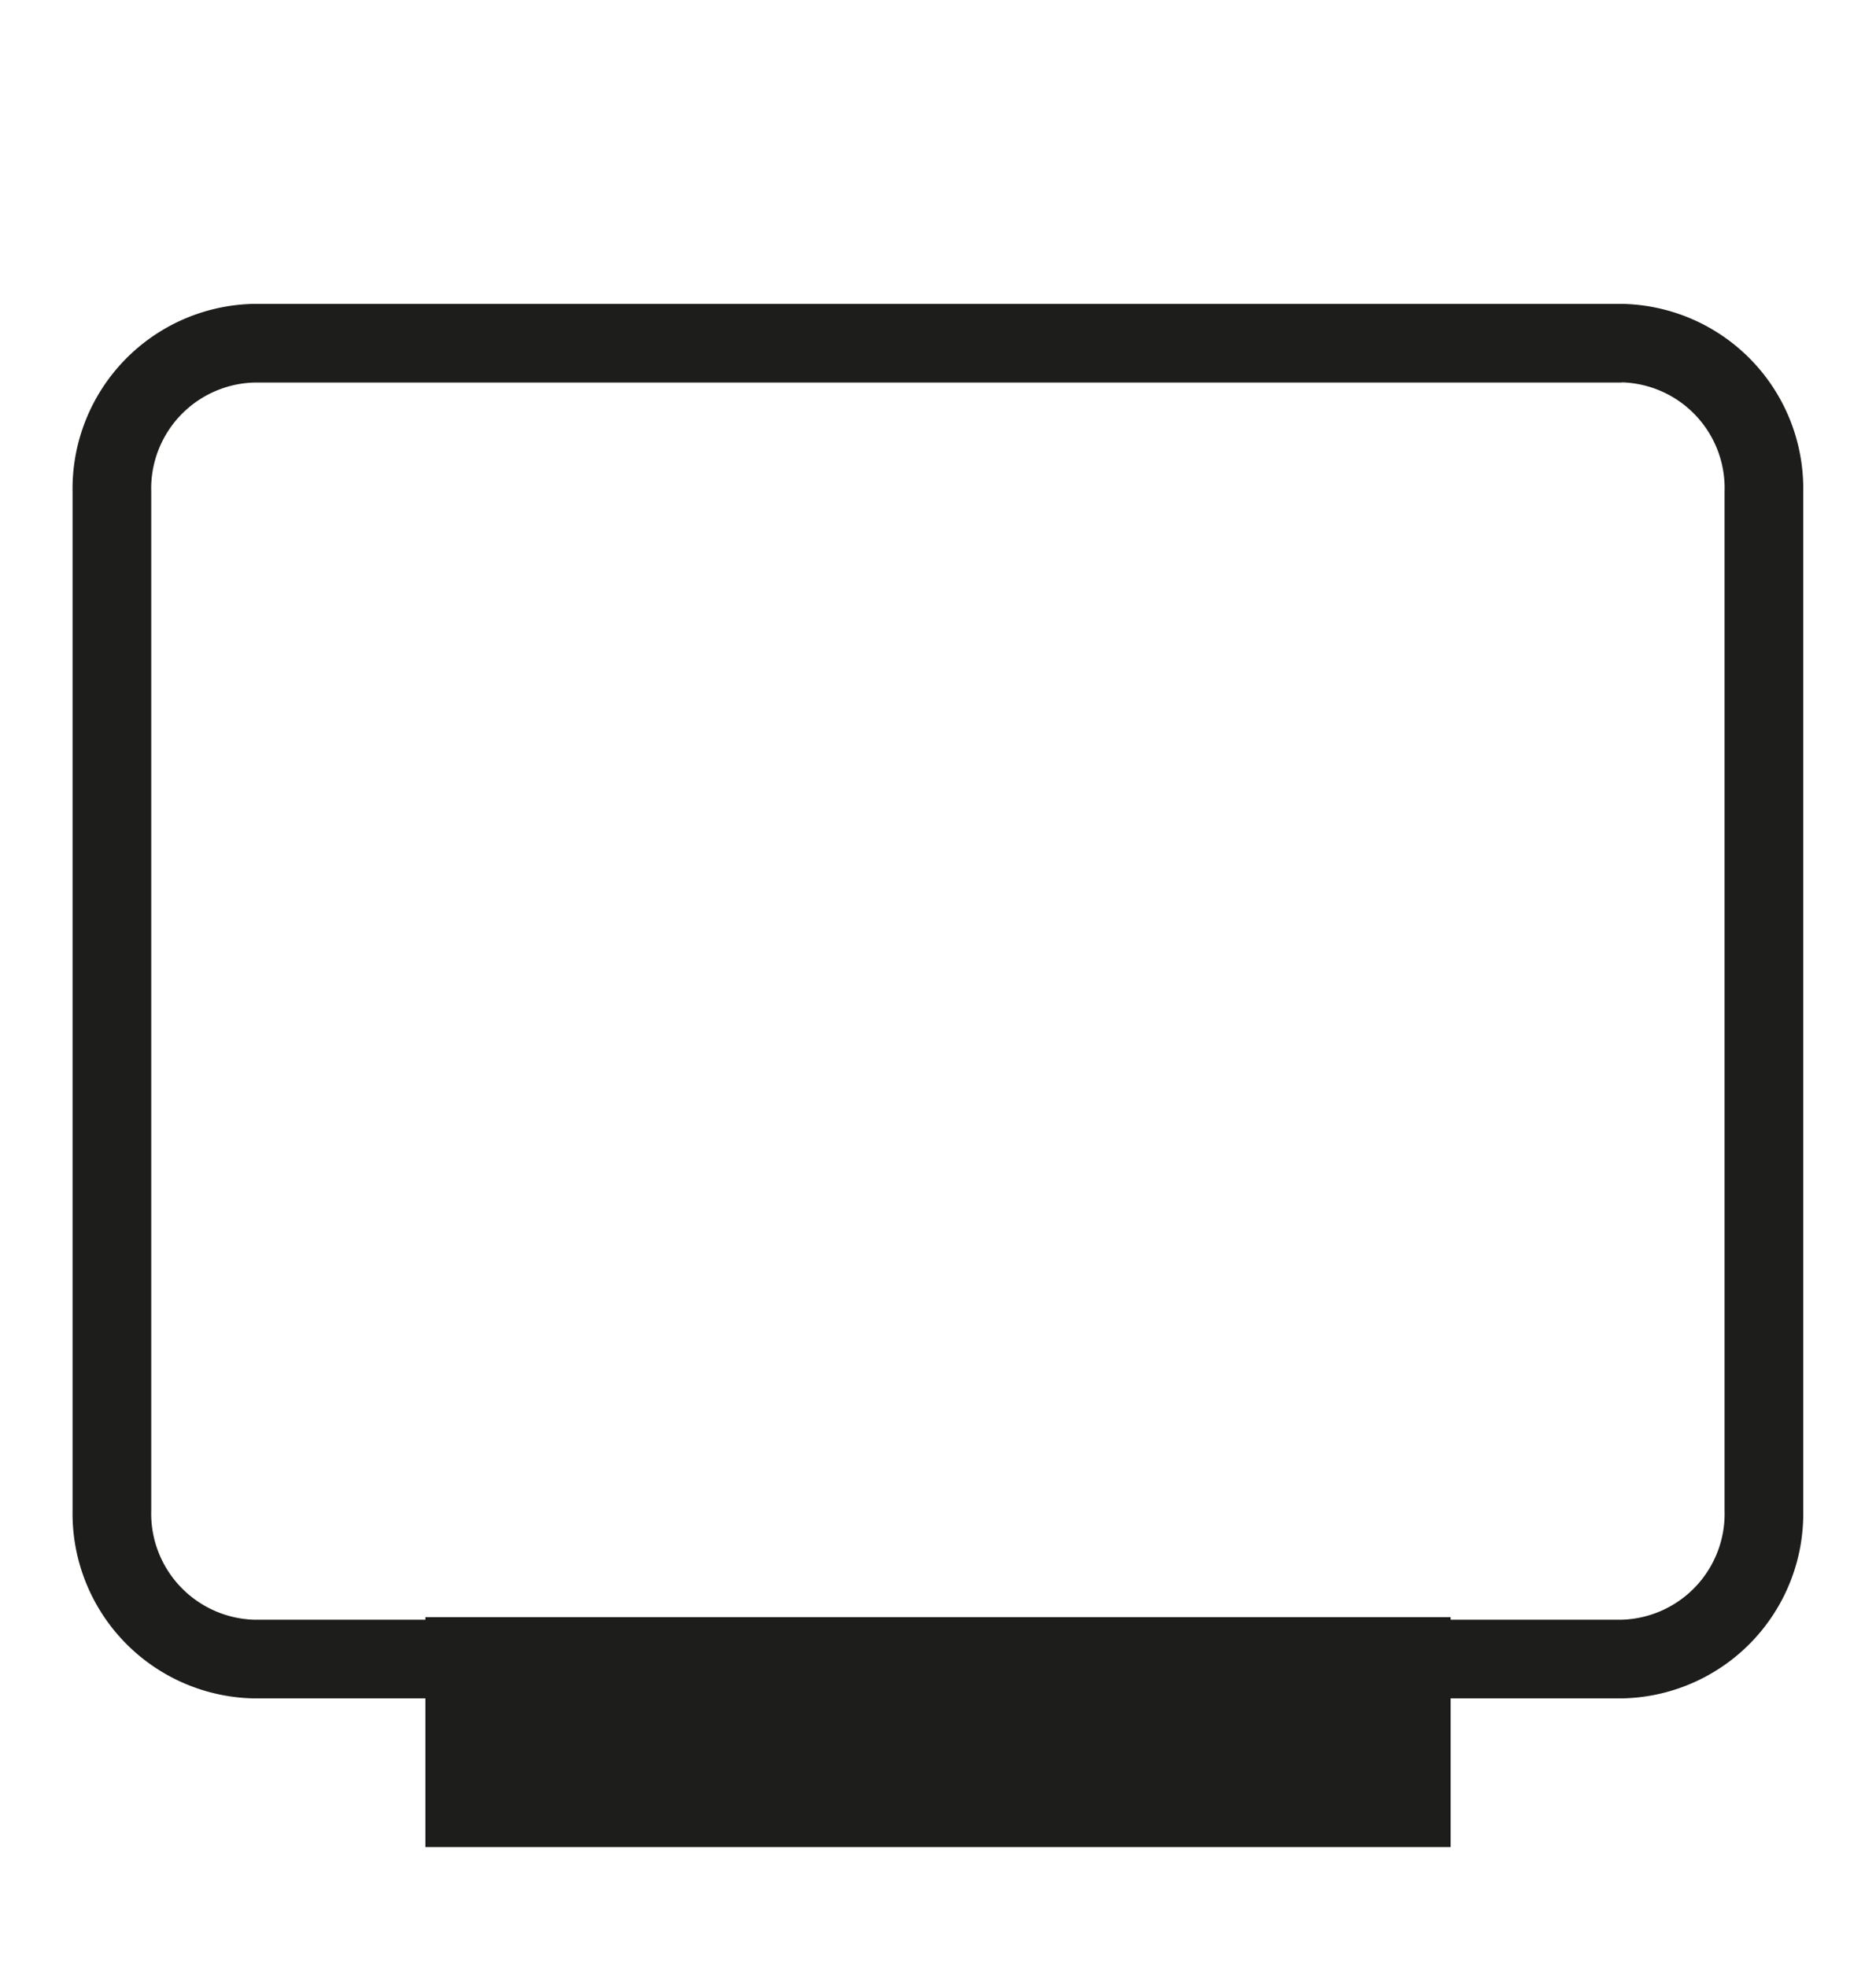 <svg viewBox="0 0 95.39 100" xmlns="http://www.w3.org/2000/svg"><path d="m0 0h95.39v100h-95.39z" fill="none"/><g fill="#1d1d1b"><path d="m82.47 19.44a5.38 5.38 0 0 1 5.22 5.56v51.8a5.39 5.39 0 0 1 -5.22 5.55h-69.56a5.4 5.4 0 0 1 -5.22-5.55v-51.8a5.39 5.39 0 0 1 5.22-5.55h69.56m0-4h-69.56a9.4 9.4 0 0 0 -9.22 9.55v51.8a9.4 9.4 0 0 0 9.22 9.55h69.56a9.39 9.39 0 0 0 9.22-9.55v-51.8a9.39 9.39 0 0 0 -9.22-9.55z"/><path d="m21.63 82.22h52.13v11.69h-52.13z"/></g></svg>
